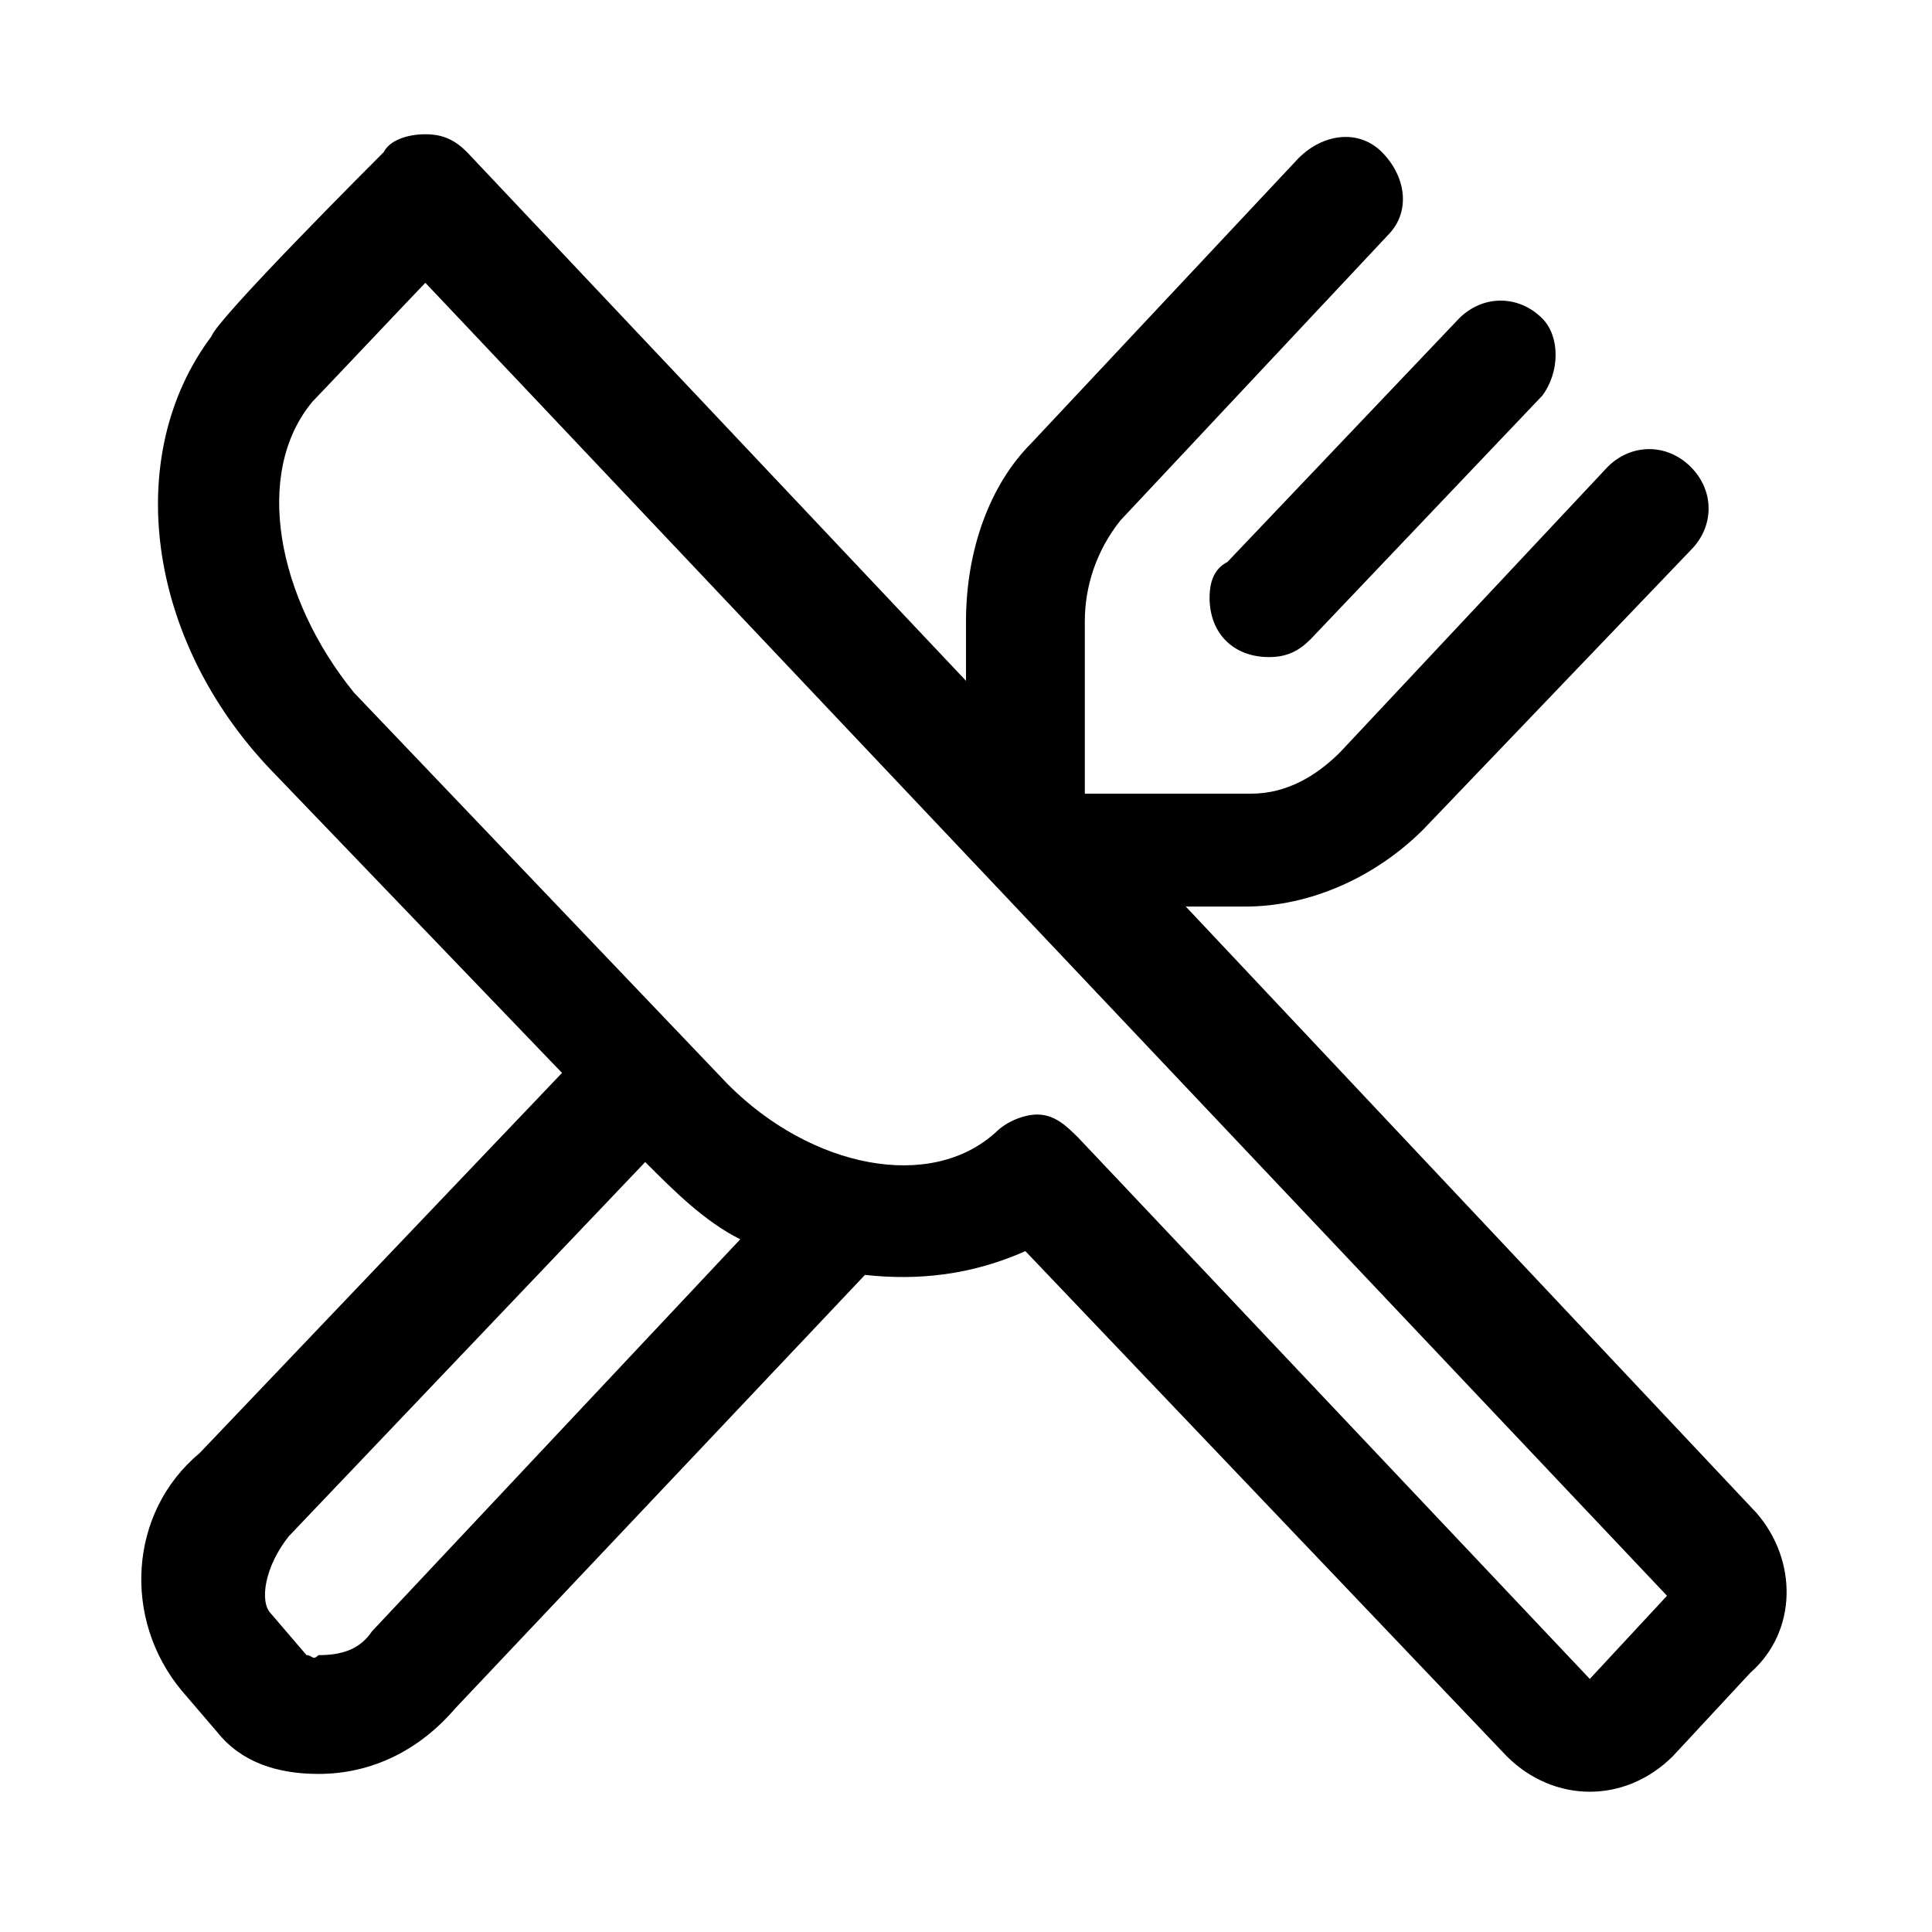 <?xml version="1.0" encoding="UTF-8"?>
<!-- Uploaded to: SVG Repo, www.svgrepo.com, Generator: SVG Repo Mixer Tools -->
<svg fill="#000000" width="800px" height="800px" version="1.1" viewBox="144 144 512 512" xmlns="http://www.w3.org/2000/svg">
 <g>
  <path d="m464.55 302.39c0 9.445 6.297 15.742 15.742 15.742 4.723 0 7.871-1.574 11.02-4.723l61.402-64.551c4.723-6.297 4.723-15.742 0-20.469-6.297-6.297-15.742-6.297-22.043 0l-61.402 64.551c-3.144 1.574-4.719 4.727-4.719 9.449z"/>
  <path d="m609.39 544.84-151.14-160.59h15.742c17.32 0 34.637-7.871 47.23-20.469l70.852-73.996c6.297-6.297 6.297-15.742 0-22.043-6.297-6.297-15.742-6.297-22.043 0l-70.848 75.57c-6.297 6.297-14.168 11.02-23.617 11.02l-44.078 0.004v-45.656c0-9.445 3.148-18.895 9.445-26.766l70.848-75.57c6.297-6.297 4.723-15.742-1.574-22.043-6.297-6.297-15.742-4.723-22.043 1.574l-70.848 75.57c-11.02 11.023-17.316 28.34-17.316 47.234v15.742l-132.25-140.12c-3.148-3.148-6.301-4.723-11.023-4.723-4.723 0-9.445 1.574-11.02 4.723-3.148 3.148-44.082 44.082-45.656 48.809-23.617 31.488-17.32 80.293 15.742 114.93l77.145 80.293-96.039 100.76c-18.895 15.742-20.469 44.082-4.723 62.977l9.445 11.02c6.297 7.871 15.742 11.02 26.766 11.02 14.168 0 26.766-6.297 36.211-17.32l108.63-114.93c14.168 1.574 28.34 0 42.508-6.297l127.53 133.82c6.297 6.297 14.168 9.445 22.043 9.445 7.871 0 15.742-3.148 22.043-9.445l20.469-22.043c12.594-11.016 12.594-29.91 1.574-42.504zm-190.5-105.48c-3.148 0-7.871 1.574-11.02 4.723-17.32 15.742-48.805 9.445-70.848-12.594l-99.188-103.91c-20.469-25.191-26.766-58.254-11.023-77.148 1.574-1.574 28.34-29.914 29.914-31.488l329.05 347.95-20.465 22.039-135.4-143.27c-3.152-3.148-6.301-6.297-11.023-6.297zm-193.65 143.27-9.445-11.02c-3.148-3.148-1.574-12.594 4.723-20.469l94.465-99.188c7.871 7.871 15.742 15.742 25.191 20.469l-97.613 103.91c-3.148 4.723-7.871 6.297-14.168 6.297-1.578 1.574-1.578 0-3.152 0z"/>
 </g>
</svg>